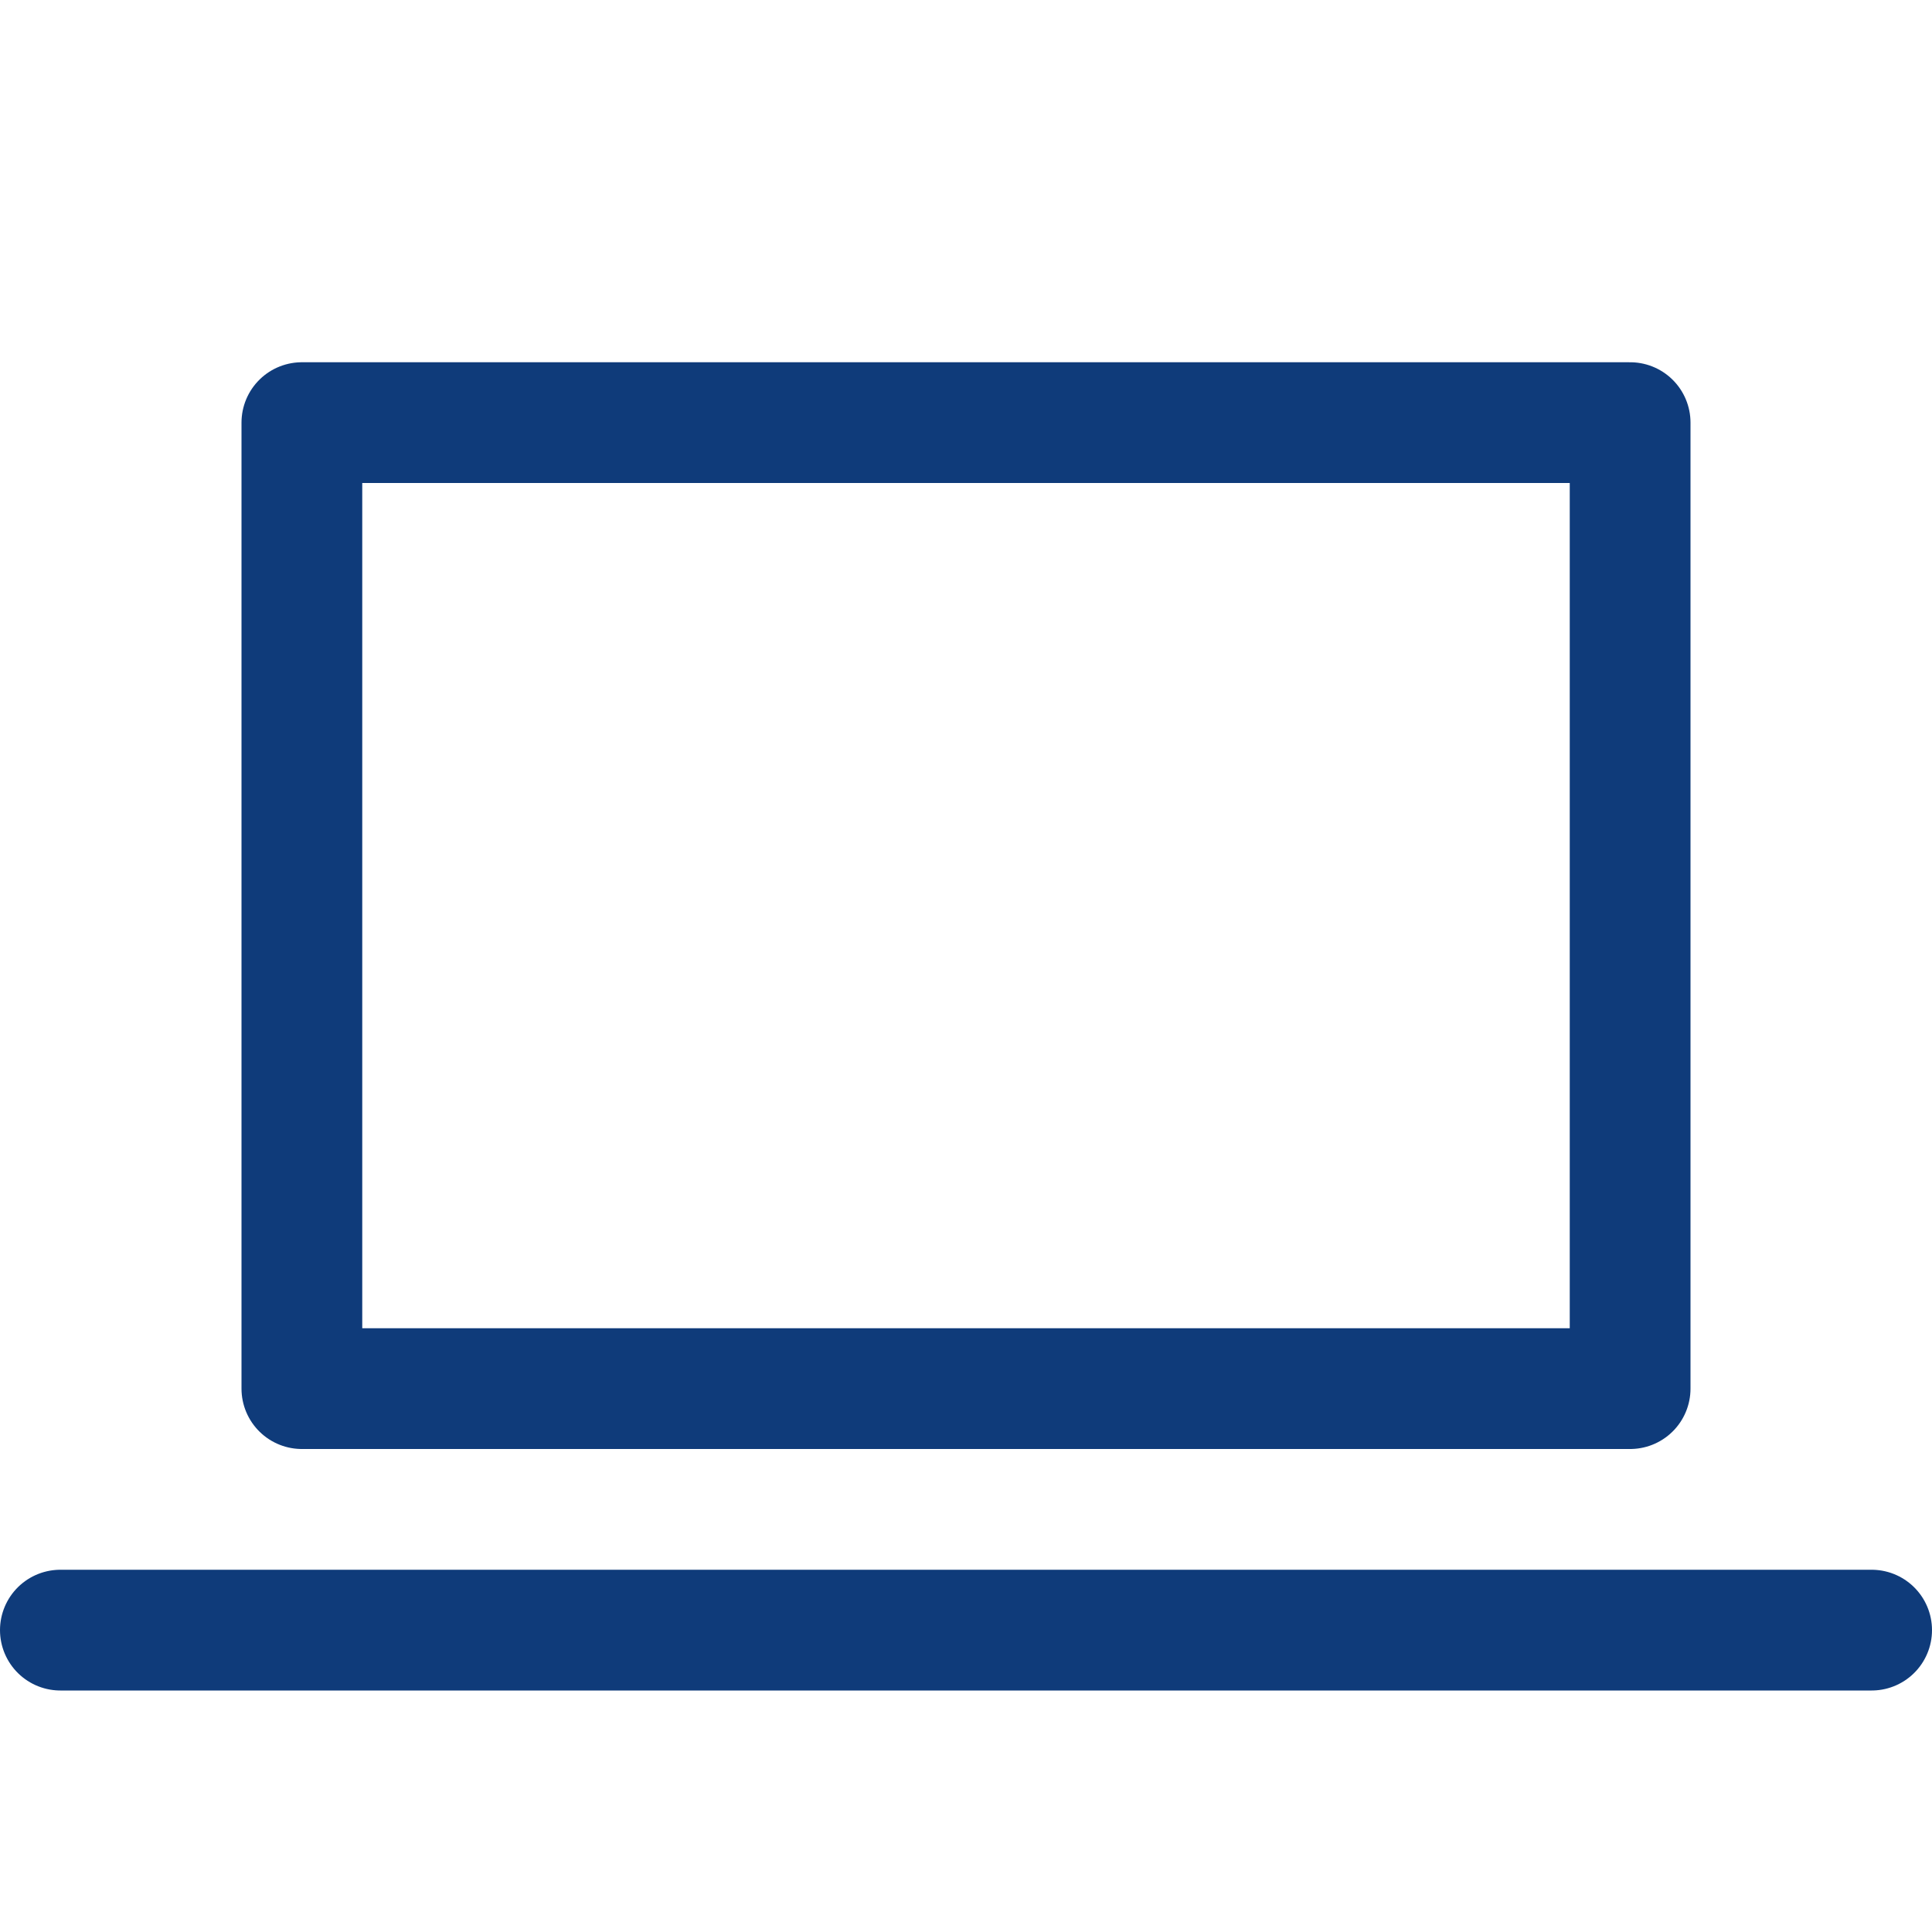 <?xml version="1.0" encoding="UTF-8"?>
<svg xmlns="http://www.w3.org/2000/svg" width="16" height="16" viewBox="0 0 16 16" fill="none">
  <path d="M0.5 13.5H15.5" stroke="#0F3B7A" stroke-linecap="round" stroke-linejoin="round"></path>
  <path d="M13.5 3.5H2.5V11.5H13.5V3.5Z" stroke="#0F3B7A" stroke-linecap="round" stroke-linejoin="round"></path>
</svg>
